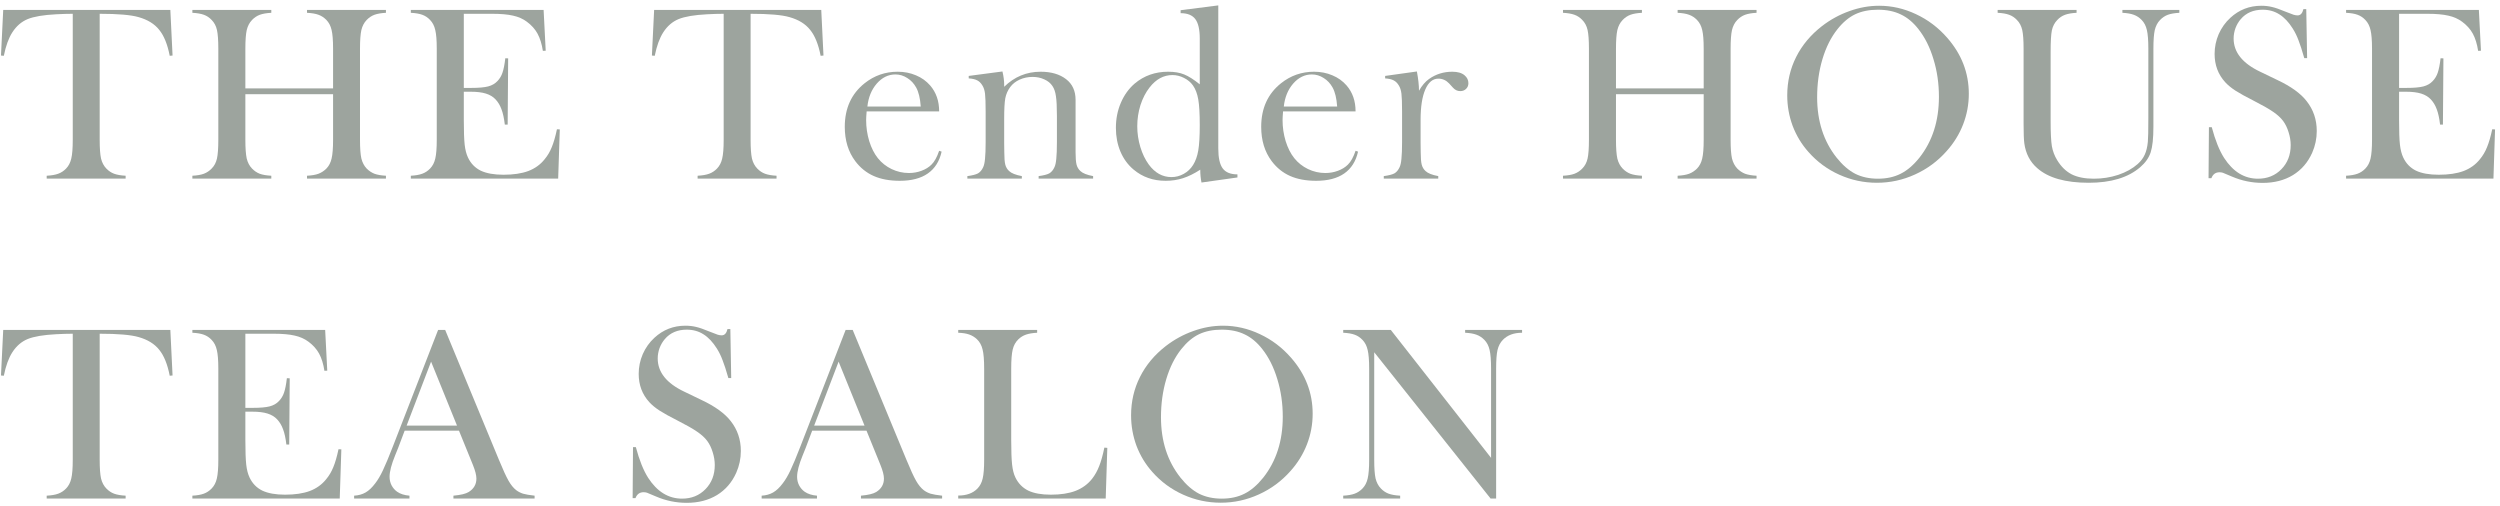 <svg width="336" height="68" viewBox="0 0 336 68" fill="none" xmlns="http://www.w3.org/2000/svg">
<path d="M184.695 47.344V61.787C184.695 62.927 184.756 63.768 184.878 64.311C185.011 64.853 185.249 65.301 185.592 65.655C185.902 65.976 186.25 66.209 186.638 66.353C187.036 66.496 187.551 66.585 188.182 66.618V67H180.528V66.618C181.159 66.585 181.668 66.496 182.056 66.353C182.454 66.209 182.808 65.976 183.118 65.655C183.461 65.301 183.694 64.853 183.815 64.311C183.948 63.757 184.015 62.916 184.015 61.787V49.535C184.015 48.417 183.948 47.587 183.815 47.045C183.694 46.492 183.461 46.038 183.118 45.684C182.819 45.363 182.471 45.13 182.072 44.986C181.685 44.842 181.17 44.754 180.528 44.721V44.339H186.92L200.4 61.538V49.552C200.4 48.412 200.334 47.571 200.201 47.028C200.079 46.486 199.847 46.038 199.504 45.684C199.194 45.363 198.84 45.13 198.441 44.986C198.054 44.842 197.545 44.754 196.914 44.721V44.339H204.567V44.721C203.461 44.721 202.597 45.042 201.978 45.684C201.634 46.038 201.396 46.492 201.264 47.045C201.142 47.587 201.081 48.417 201.081 49.535V67H200.334L184.695 47.344Z" fill="#9DA49E"/>
<path d="M152.018 55.827C152.018 53.968 152.416 52.247 153.213 50.664C154.01 49.07 155.172 47.681 156.699 46.497C157.839 45.623 159.068 44.953 160.385 44.488C161.702 44.012 163.03 43.774 164.369 43.774C166.074 43.774 167.723 44.151 169.316 44.903C170.91 45.645 172.305 46.696 173.5 48.058C175.448 50.271 176.422 52.789 176.422 55.611C176.422 57.028 176.167 58.395 175.658 59.712C175.149 61.029 174.408 62.23 173.434 63.315C172.238 64.665 170.822 65.711 169.184 66.452C167.557 67.194 165.852 67.564 164.07 67.564C162.311 67.564 160.628 67.205 159.023 66.485C157.419 65.766 156.035 64.748 154.873 63.431C153.954 62.401 153.246 61.234 152.748 59.928C152.261 58.611 152.018 57.244 152.018 55.827ZM156.035 56.076C156.035 59.286 156.91 61.992 158.658 64.194C159.444 65.179 160.274 65.899 161.148 66.353C162.034 66.795 163.052 67.017 164.203 67.017C165.365 67.017 166.383 66.795 167.258 66.353C168.143 65.91 168.984 65.19 169.781 64.194C171.53 61.981 172.404 59.253 172.404 56.01C172.404 54.228 172.161 52.546 171.674 50.963C171.198 49.369 170.523 48.019 169.648 46.912C168.94 46.005 168.149 45.346 167.274 44.937C166.411 44.516 165.387 44.306 164.203 44.306C163.03 44.306 162.012 44.51 161.148 44.92C160.296 45.329 159.505 45.993 158.774 46.912C157.9 48.008 157.225 49.352 156.749 50.946C156.273 52.54 156.035 54.25 156.035 56.076Z" fill="#9DA49E"/>
<path d="M128.785 67V66.602C129.903 66.602 130.766 66.286 131.375 65.655C131.718 65.301 131.951 64.853 132.072 64.311C132.205 63.757 132.271 62.916 132.271 61.787V49.552C132.271 48.379 132.2 47.515 132.056 46.962C131.923 46.398 131.668 45.938 131.292 45.584C130.982 45.296 130.633 45.086 130.246 44.953C129.87 44.82 129.383 44.743 128.785 44.721V44.339H139.394V44.721C138.785 44.754 138.287 44.837 137.899 44.97C137.512 45.102 137.169 45.313 136.87 45.601C136.494 45.966 136.239 46.425 136.106 46.978C135.974 47.532 135.907 48.39 135.907 49.552V59.131C135.907 60.603 135.946 61.699 136.023 62.418C136.101 63.137 136.25 63.724 136.472 64.178C136.859 64.975 137.435 65.561 138.198 65.938C138.962 66.303 139.975 66.485 141.236 66.485C142.553 66.485 143.66 66.314 144.557 65.971C145.464 65.617 146.206 65.074 146.781 64.344C147.169 63.846 147.484 63.281 147.728 62.65C147.982 62.02 148.215 61.19 148.425 60.16L148.823 60.193L148.607 67H128.785Z" fill="#9DA49E"/>
<path d="M126.62 67H115.713V66.618C116.698 66.53 117.384 66.364 117.771 66.12C118.458 65.689 118.801 65.091 118.801 64.327C118.801 63.873 118.646 63.265 118.336 62.501L118.054 61.804L116.46 57.886H109.155L108.292 60.177L107.877 61.206C107.379 62.423 107.13 63.381 107.13 64.078C107.13 64.488 107.218 64.87 107.396 65.224C107.584 65.578 107.833 65.866 108.143 66.087C108.574 66.386 109.128 66.563 109.803 66.618V67H102.365V66.618C102.952 66.585 103.466 66.441 103.909 66.186C104.352 65.932 104.784 65.522 105.204 64.958C105.558 64.504 105.901 63.923 106.233 63.215C106.576 62.495 107.025 61.422 107.578 59.994L113.654 44.339H114.601L121.822 61.787C122.365 63.104 122.796 64.045 123.117 64.609C123.438 65.174 123.787 65.6 124.163 65.888C124.429 66.087 124.733 66.242 125.076 66.353C125.419 66.452 125.934 66.541 126.62 66.618V67ZM116.194 57.205L112.708 48.605L109.421 57.205H116.194Z" fill="#9DA49E"/>
<path d="M85.026 66.95L85.076 60.094H85.458C85.923 61.842 86.476 63.22 87.118 64.228C88.325 66.087 89.841 67.017 91.667 67.017C92.94 67.017 93.991 66.591 94.821 65.738C95.651 64.886 96.066 63.807 96.066 62.501C96.066 61.937 95.972 61.361 95.784 60.774C95.607 60.188 95.364 59.684 95.054 59.264C94.733 58.832 94.279 58.417 93.692 58.019C93.117 57.62 92.231 57.117 91.036 56.508C89.985 55.977 89.177 55.528 88.612 55.163C88.059 54.798 87.611 54.427 87.268 54.051C86.316 53.01 85.84 51.743 85.84 50.249C85.84 49.33 86.022 48.445 86.388 47.593C86.764 46.741 87.284 46.01 87.948 45.401C89.121 44.317 90.51 43.774 92.115 43.774C92.635 43.774 93.117 43.83 93.56 43.94C94.002 44.04 94.594 44.245 95.336 44.555C95.889 44.776 96.266 44.92 96.465 44.986C96.664 45.042 96.841 45.069 96.996 45.069C97.383 45.069 97.644 44.787 97.776 44.223H98.158L98.274 50.813H97.893C97.594 49.762 97.334 48.96 97.112 48.406C96.902 47.842 96.647 47.322 96.349 46.846C95.806 45.982 95.209 45.346 94.556 44.937C93.903 44.516 93.15 44.306 92.298 44.306C91.058 44.306 90.079 44.726 89.359 45.567C89.061 45.91 88.823 46.315 88.645 46.779C88.48 47.244 88.397 47.709 88.397 48.174C88.397 50.022 89.586 51.511 91.966 52.64L94.307 53.769C96.111 54.621 97.411 55.562 98.208 56.591C99.116 57.742 99.569 59.081 99.569 60.608C99.569 61.627 99.365 62.601 98.955 63.53C98.38 64.825 97.516 65.827 96.365 66.535C95.214 67.232 93.858 67.581 92.298 67.581C90.87 67.581 89.498 67.299 88.181 66.734C87.495 66.436 87.085 66.264 86.952 66.22C86.819 66.175 86.67 66.153 86.504 66.153C85.973 66.153 85.607 66.419 85.408 66.95H85.026Z" fill="#9DA49E"/>
<path d="M71.849 67H60.941V66.618C61.926 66.53 62.613 66.364 63 66.12C63.686 65.689 64.029 65.091 64.029 64.327C64.029 63.873 63.874 63.265 63.565 62.501L63.282 61.804L61.688 57.886H54.384L53.52 60.177L53.105 61.206C52.607 62.423 52.358 63.381 52.358 64.078C52.358 64.488 52.447 64.87 52.624 65.224C52.812 65.578 53.061 65.866 53.371 66.087C53.803 66.386 54.356 66.563 55.031 66.618V67H47.594V66.618C48.18 66.585 48.695 66.441 49.138 66.186C49.58 65.932 50.012 65.522 50.433 64.958C50.787 64.504 51.13 63.923 51.462 63.215C51.805 62.495 52.253 61.422 52.807 59.994L58.883 44.339H59.829L67.051 61.787C67.593 63.104 68.025 64.045 68.346 64.609C68.667 65.174 69.015 65.6 69.392 65.888C69.657 66.087 69.962 66.242 70.305 66.353C70.648 66.452 71.162 66.541 71.849 66.618V67ZM61.423 57.205L57.937 48.605L54.649 57.205H61.423Z" fill="#9DA49E"/>
<path d="M43.702 44.339L43.984 49.817L43.602 49.834C43.459 48.904 43.221 48.135 42.889 47.526C42.557 46.918 42.075 46.381 41.444 45.916C40.924 45.529 40.31 45.258 39.602 45.102C38.893 44.937 37.953 44.853 36.779 44.853H32.977V54.815H33.974C34.981 54.815 35.739 54.748 36.248 54.615C36.757 54.482 37.172 54.245 37.493 53.901C37.803 53.58 38.03 53.204 38.174 52.773C38.329 52.33 38.456 51.682 38.556 50.83L38.938 50.847L38.871 59.745H38.489C38.39 58.893 38.24 58.207 38.041 57.687C37.853 57.166 37.587 56.724 37.244 56.358C36.912 56.004 36.48 55.744 35.949 55.578C35.418 55.412 34.743 55.329 33.924 55.329H32.977V59.131C32.977 60.647 33.016 61.754 33.094 62.451C33.171 63.137 33.321 63.713 33.542 64.178C33.918 64.975 34.488 65.561 35.252 65.938C36.027 66.303 37.045 66.485 38.307 66.485C39.635 66.485 40.747 66.319 41.644 65.987C42.54 65.644 43.27 65.118 43.835 64.41C44.233 63.934 44.554 63.392 44.798 62.783C45.052 62.175 45.285 61.372 45.495 60.376L45.877 60.393L45.661 67H25.855V66.618C26.486 66.585 26.995 66.496 27.383 66.353C27.781 66.209 28.135 65.976 28.445 65.655C28.788 65.301 29.021 64.853 29.143 64.311C29.275 63.757 29.342 62.916 29.342 61.787V49.552C29.342 48.423 29.275 47.587 29.143 47.045C29.021 46.492 28.788 46.038 28.445 45.684C28.146 45.363 27.798 45.13 27.399 44.986C27.012 44.842 26.497 44.754 25.855 44.721V44.339H43.702Z" fill="#9DA49E"/>
<path d="M9.778 44.853C9.081 44.853 8.334 44.876 7.537 44.92C5.833 45.008 4.56 45.224 3.719 45.567C2.889 45.91 2.202 46.503 1.66 47.344C1.162 48.118 0.78 49.17 0.515 50.498L0.133 50.465L0.432 44.339H22.894L23.192 50.465L22.811 50.498C22.512 48.96 22.041 47.797 21.399 47.012C20.769 46.215 19.844 45.645 18.627 45.302C17.598 45.003 15.854 44.853 13.398 44.853V61.787C13.398 62.916 13.458 63.757 13.58 64.311C13.713 64.853 13.951 65.301 14.294 65.655C14.604 65.976 14.953 66.209 15.34 66.353C15.738 66.496 16.253 66.585 16.884 66.618V67H6.275V66.618C6.917 66.585 7.432 66.496 7.819 66.353C8.218 66.209 8.572 65.976 8.882 65.655C9.225 65.301 9.457 64.853 9.579 64.311C9.712 63.768 9.778 62.927 9.778 61.787V44.853Z" fill="#9DA49E"/>
<path d="M333.16 1.339L333.442 6.817L333.061 6.834C332.917 5.904 332.679 5.135 332.347 4.526C332.015 3.918 331.533 3.381 330.902 2.916C330.382 2.529 329.768 2.257 329.06 2.103C328.351 1.937 327.41 1.854 326.237 1.854H322.436V11.815H323.432C324.439 11.815 325.197 11.748 325.706 11.615C326.215 11.482 326.63 11.245 326.951 10.901C327.261 10.58 327.488 10.204 327.632 9.772C327.787 9.33 327.914 8.682 328.014 7.83L328.396 7.847L328.329 16.745H327.947C327.848 15.893 327.698 15.207 327.499 14.687C327.311 14.166 327.045 13.724 326.702 13.358C326.37 13.004 325.938 12.744 325.407 12.578C324.876 12.412 324.201 12.329 323.382 12.329H322.436V16.131C322.436 17.647 322.474 18.754 322.552 19.451C322.629 20.137 322.779 20.713 323 21.178C323.376 21.975 323.946 22.561 324.71 22.938C325.485 23.303 326.503 23.485 327.765 23.485C329.093 23.485 330.205 23.319 331.102 22.987C331.998 22.644 332.729 22.119 333.293 21.41C333.691 20.934 334.012 20.392 334.256 19.783C334.51 19.174 334.743 18.372 334.953 17.376L335.335 17.393L335.119 24H315.313V23.618C315.944 23.585 316.453 23.496 316.841 23.352C317.239 23.209 317.593 22.976 317.903 22.655C318.246 22.301 318.479 21.853 318.601 21.311C318.733 20.757 318.8 19.916 318.8 18.787V6.552C318.8 5.423 318.733 4.587 318.601 4.045C318.479 3.492 318.246 3.038 317.903 2.684C317.604 2.363 317.256 2.13 316.857 1.986C316.47 1.842 315.955 1.754 315.313 1.721V1.339H333.16Z" fill="#9DA49E"/>
<path d="M296.829 23.95L296.879 17.094H297.261C297.726 18.842 298.279 20.22 298.921 21.227C300.127 23.087 301.644 24.017 303.47 24.017C304.743 24.017 305.794 23.59 306.624 22.738C307.454 21.886 307.869 20.807 307.869 19.501C307.869 18.936 307.775 18.361 307.587 17.774C307.41 17.188 307.166 16.684 306.856 16.264C306.535 15.832 306.082 15.417 305.495 15.019C304.92 14.62 304.034 14.117 302.839 13.508C301.787 12.977 300.979 12.528 300.415 12.163C299.862 11.798 299.413 11.427 299.07 11.051C298.118 10.01 297.643 8.743 297.643 7.249C297.643 6.33 297.825 5.445 298.19 4.593C298.567 3.741 299.087 3.01 299.751 2.401C300.924 1.317 302.313 0.774 303.918 0.774C304.438 0.774 304.92 0.83 305.362 0.94C305.805 1.04 306.397 1.245 307.139 1.555C307.692 1.776 308.068 1.92 308.268 1.986C308.467 2.042 308.644 2.069 308.799 2.069C309.186 2.069 309.446 1.787 309.579 1.223H309.961L310.077 7.813H309.695C309.396 6.762 309.136 5.96 308.915 5.406C308.705 4.842 308.45 4.322 308.151 3.846C307.609 2.982 307.011 2.346 306.358 1.937C305.705 1.516 304.953 1.306 304.101 1.306C302.861 1.306 301.882 1.726 301.162 2.567C300.863 2.91 300.625 3.314 300.448 3.779C300.282 4.244 300.199 4.709 300.199 5.174C300.199 7.022 301.389 8.511 303.769 9.64L306.109 10.769C307.913 11.621 309.214 12.562 310.011 13.591C310.918 14.742 311.372 16.081 311.372 17.608C311.372 18.627 311.167 19.601 310.758 20.53C310.182 21.825 309.319 22.827 308.168 23.535C307.017 24.232 305.661 24.581 304.101 24.581C302.673 24.581 301.3 24.299 299.983 23.734C299.297 23.436 298.888 23.264 298.755 23.22C298.622 23.175 298.473 23.153 298.307 23.153C297.775 23.153 297.41 23.419 297.211 23.95H296.829Z" fill="#9DA49E"/>
<path d="M279.092 1.339V1.721C278.461 1.754 277.946 1.842 277.548 1.986C277.149 2.13 276.801 2.363 276.502 2.684C276.137 3.06 275.893 3.525 275.771 4.078C275.661 4.632 275.605 5.583 275.605 6.934V16.33C275.605 17.857 275.661 18.964 275.771 19.65C275.893 20.326 276.131 20.951 276.485 21.526C277.017 22.401 277.67 23.037 278.444 23.436C279.23 23.823 280.215 24.017 281.399 24.017C282.55 24.017 283.646 23.845 284.687 23.502C285.738 23.148 286.612 22.661 287.31 22.041C287.741 21.654 288.057 21.233 288.256 20.779C288.466 20.326 288.604 19.75 288.671 19.053C288.715 18.599 288.737 17.525 288.737 15.832V6.552C288.737 5.412 288.671 4.571 288.538 4.028C288.416 3.486 288.184 3.038 287.841 2.684C287.531 2.363 287.177 2.13 286.778 1.986C286.391 1.842 285.882 1.754 285.251 1.721V1.339H292.904V1.721C292.273 1.754 291.759 1.842 291.36 1.986C290.973 2.13 290.624 2.363 290.314 2.684C289.971 3.038 289.733 3.492 289.601 4.045C289.479 4.587 289.418 5.423 289.418 6.552V17.027C289.418 18.577 289.296 19.722 289.053 20.464C288.82 21.194 288.35 21.864 287.642 22.473C286.026 23.867 283.718 24.564 280.719 24.564C277.587 24.564 275.279 23.906 273.796 22.589C272.833 21.748 272.257 20.641 272.069 19.269C272.003 18.782 271.97 17.902 271.97 16.629V6.552C271.97 5.412 271.909 4.571 271.787 4.028C271.665 3.486 271.427 3.038 271.073 2.684C270.774 2.363 270.426 2.13 270.027 1.986C269.64 1.842 269.125 1.754 268.483 1.721V1.339H279.092Z" fill="#9DA49E"/>
<path d="M240.205 12.827C240.205 10.968 240.604 9.247 241.4 7.664C242.197 6.07 243.359 4.681 244.887 3.497C246.027 2.623 247.255 1.953 248.572 1.488C249.889 1.012 251.217 0.774 252.557 0.774C254.261 0.774 255.91 1.151 257.504 1.903C259.098 2.645 260.492 3.696 261.688 5.058C263.635 7.271 264.609 9.789 264.609 12.611C264.609 14.028 264.355 15.395 263.846 16.712C263.337 18.029 262.595 19.23 261.621 20.314C260.426 21.665 259.009 22.711 257.371 23.452C255.744 24.194 254.04 24.564 252.258 24.564C250.498 24.564 248.816 24.205 247.211 23.485C245.606 22.766 244.223 21.748 243.061 20.431C242.142 19.401 241.434 18.234 240.936 16.928C240.449 15.611 240.205 14.244 240.205 12.827ZM244.223 13.076C244.223 16.286 245.097 18.992 246.846 21.194C247.632 22.179 248.462 22.899 249.336 23.352C250.221 23.795 251.24 24.017 252.391 24.017C253.553 24.017 254.571 23.795 255.445 23.352C256.331 22.91 257.172 22.19 257.969 21.194C259.717 18.981 260.592 16.253 260.592 13.01C260.592 11.228 260.348 9.546 259.861 7.963C259.385 6.369 258.71 5.019 257.836 3.912C257.128 3.005 256.336 2.346 255.462 1.937C254.599 1.516 253.575 1.306 252.391 1.306C251.217 1.306 250.199 1.51 249.336 1.92C248.484 2.329 247.692 2.993 246.962 3.912C246.088 5.008 245.412 6.353 244.937 7.946C244.461 9.54 244.223 11.25 244.223 13.076Z" fill="#9DA49E"/>
<path d="M217.188 11.881H228.976V6.552C228.976 5.412 228.909 4.571 228.776 4.028C228.655 3.486 228.422 3.038 228.079 2.684C227.769 2.363 227.415 2.13 227.017 1.986C226.629 1.842 226.115 1.754 225.473 1.721V1.339H236.081V1.721C235.45 1.754 234.936 1.842 234.537 1.986C234.15 2.13 233.801 2.363 233.491 2.684C233.148 3.038 232.91 3.492 232.777 4.045C232.656 4.587 232.595 5.423 232.595 6.552V18.787C232.595 19.916 232.656 20.752 232.777 21.294C232.91 21.836 233.148 22.29 233.491 22.655C233.801 22.965 234.15 23.198 234.537 23.352C234.936 23.496 235.45 23.585 236.081 23.618V24H225.473V23.618C226.115 23.585 226.629 23.496 227.017 23.352C227.415 23.198 227.769 22.965 228.079 22.655C228.422 22.301 228.655 21.853 228.776 21.311C228.909 20.768 228.976 19.927 228.976 18.787V12.661H217.188V18.787C217.188 19.916 217.249 20.757 217.371 21.311C217.504 21.853 217.742 22.301 218.085 22.655C218.384 22.965 218.727 23.198 219.114 23.352C219.513 23.496 220.033 23.585 220.675 23.618V24H210.066V23.618C210.708 23.585 211.223 23.496 211.61 23.352C212.009 23.198 212.357 22.965 212.656 22.655C213.01 22.301 213.248 21.853 213.37 21.311C213.492 20.768 213.553 19.927 213.553 18.787V6.552C213.553 5.412 213.492 4.571 213.37 4.028C213.248 3.486 213.01 3.038 212.656 2.684C212.357 2.363 212.009 2.13 211.61 1.986C211.212 1.842 210.697 1.754 210.066 1.721V1.339H220.675V1.721C220.044 1.754 219.529 1.842 219.131 1.986C218.743 2.13 218.395 2.363 218.085 2.684C217.742 3.038 217.504 3.492 217.371 4.045C217.249 4.587 217.188 5.423 217.188 6.552V11.881Z" fill="#9DA49E"/>
<path d="M190.712 12.196C191.11 11.499 191.559 10.973 192.057 10.619C192.975 9.966 194.021 9.64 195.194 9.64C195.914 9.64 196.462 9.8 196.838 10.121C197.181 10.409 197.353 10.763 197.353 11.184C197.353 11.493 197.247 11.748 197.037 11.947C196.838 12.146 196.578 12.246 196.257 12.246C195.881 12.246 195.554 12.091 195.277 11.781L194.763 11.217C194.353 10.785 193.872 10.569 193.318 10.569C192.566 10.569 191.979 11.056 191.559 12.03C191.138 13.004 190.928 14.36 190.928 16.098V19.202L190.944 20.464C190.944 21.216 190.989 21.77 191.077 22.124C191.166 22.467 191.337 22.755 191.592 22.987C191.902 23.286 192.472 23.513 193.302 23.668V24H185.98V23.668C186.645 23.579 187.12 23.458 187.408 23.303C187.696 23.137 187.928 22.86 188.105 22.473C188.227 22.218 188.31 21.836 188.354 21.327C188.41 20.807 188.438 20.06 188.438 19.086V14.985C188.438 13.845 188.41 13.049 188.354 12.595C188.299 12.13 188.177 11.754 187.989 11.466C187.801 11.156 187.574 10.935 187.309 10.802C187.043 10.658 186.661 10.569 186.163 10.536V10.204L190.43 9.606C190.618 10.614 190.712 11.477 190.712 12.196Z" fill="#9DA49E"/>
<path d="M172.443 14.969C172.399 15.511 172.377 15.904 172.377 16.148C172.377 17.11 172.515 18.051 172.792 18.97C173.08 19.888 173.467 20.652 173.954 21.261C174.452 21.881 175.066 22.367 175.797 22.722C176.538 23.076 177.313 23.253 178.121 23.253C178.719 23.253 179.283 23.153 179.814 22.954C180.357 22.755 180.805 22.478 181.159 22.124C181.558 21.737 181.901 21.117 182.188 20.265L182.521 20.381C182.233 21.676 181.613 22.655 180.661 23.319C179.72 23.972 178.464 24.299 176.893 24.299C175.531 24.299 174.364 24.083 173.39 23.651C172.416 23.22 171.591 22.556 170.916 21.659C169.975 20.409 169.505 18.87 169.505 17.044C169.505 14.554 170.396 12.6 172.178 11.184C173.473 10.154 174.95 9.64 176.61 9.64C177.496 9.64 178.315 9.8 179.067 10.121C179.82 10.431 180.456 10.885 180.977 11.482C181.785 12.412 182.188 13.574 182.188 14.969H172.443ZM179.715 14.321C179.637 13.214 179.433 12.362 179.101 11.765C178.802 11.222 178.403 10.796 177.905 10.486C177.407 10.165 176.876 10.005 176.312 10.005C175.36 10.005 174.524 10.414 173.805 11.233C173.096 12.052 172.676 13.082 172.543 14.321H179.715Z" fill="#9DA49E"/>
<path d="M161.48 24.531C161.37 23.989 161.314 23.413 161.314 22.805C160.495 23.336 159.721 23.718 158.99 23.95C158.271 24.183 157.496 24.299 156.666 24.299C154.984 24.299 153.545 23.795 152.35 22.788C151.586 22.146 150.999 21.344 150.59 20.381C150.18 19.407 149.976 18.344 149.976 17.193C149.976 15.976 150.197 14.852 150.64 13.823C151.082 12.783 151.702 11.92 152.499 11.233C153.761 10.171 155.26 9.64 156.998 9.64C157.839 9.64 158.559 9.761 159.156 10.005C159.754 10.248 160.451 10.691 161.248 11.333V5.174C161.248 3.967 161.049 3.099 160.65 2.567C160.252 2.036 159.593 1.771 158.675 1.771V1.372L163.738 0.725V19.966C163.738 21.216 163.938 22.107 164.336 22.639C164.734 23.17 165.393 23.436 166.312 23.436V23.851L161.48 24.531ZM161.248 16.828C161.248 15.29 161.182 14.139 161.049 13.375C160.916 12.6 160.678 11.969 160.335 11.482C160.036 11.062 159.632 10.724 159.123 10.47C158.625 10.215 158.11 10.088 157.579 10.088C156.395 10.088 155.371 10.641 154.508 11.748C153.988 12.412 153.578 13.204 153.279 14.122C152.992 15.041 152.848 15.987 152.848 16.961C152.848 17.913 152.986 18.848 153.263 19.767C153.539 20.674 153.916 21.454 154.392 22.107C155.222 23.236 156.24 23.801 157.446 23.801C158.022 23.801 158.57 23.657 159.09 23.369C159.61 23.081 160.031 22.683 160.352 22.174C160.684 21.643 160.916 20.99 161.049 20.215C161.182 19.429 161.248 18.3 161.248 16.828Z" fill="#9DA49E"/>
<path d="M134.729 9.606C134.883 10.248 134.961 10.846 134.961 11.399V11.665C136.333 10.315 137.966 9.64 139.858 9.64C141.275 9.64 142.415 9.972 143.278 10.636C144.131 11.289 144.557 12.218 144.557 13.425V20.464C144.557 21.216 144.601 21.77 144.689 22.124C144.778 22.467 144.95 22.755 145.204 22.987C145.514 23.286 146.084 23.513 146.914 23.668V24H139.593V23.668C140.257 23.579 140.733 23.458 141.021 23.303C141.308 23.137 141.541 22.86 141.718 22.473C141.84 22.218 141.923 21.836 141.967 21.327C142.022 20.807 142.05 20.065 142.05 19.102V15.583C142.05 14.377 142.006 13.491 141.917 12.927C141.84 12.362 141.685 11.909 141.452 11.565C141.198 11.178 140.832 10.879 140.356 10.669C139.881 10.448 139.355 10.337 138.779 10.337C138.16 10.337 137.578 10.459 137.036 10.702C136.505 10.946 136.084 11.278 135.774 11.698C135.442 12.141 135.221 12.645 135.11 13.209C135.011 13.762 134.961 14.687 134.961 15.981V19.235L134.978 20.464C134.978 21.216 135.022 21.77 135.11 22.124C135.199 22.467 135.37 22.755 135.625 22.987C135.935 23.286 136.505 23.513 137.335 23.668V24H130.014V23.668C130.678 23.579 131.154 23.458 131.441 23.303C131.729 23.137 131.962 22.86 132.139 22.473C132.26 22.218 132.343 21.836 132.388 21.327C132.443 20.807 132.471 20.06 132.471 19.086V14.985C132.471 13.845 132.443 13.049 132.388 12.595C132.332 12.13 132.211 11.754 132.022 11.466C131.834 11.156 131.607 10.935 131.342 10.802C131.076 10.658 130.694 10.569 130.196 10.536V10.204L134.729 9.606Z" fill="#9DA49E"/>
<path d="M116.477 14.969C116.432 15.511 116.41 15.904 116.41 16.148C116.41 17.11 116.549 18.051 116.825 18.97C117.113 19.888 117.5 20.652 117.987 21.261C118.485 21.881 119.1 22.367 119.83 22.722C120.572 23.076 121.346 23.253 122.154 23.253C122.752 23.253 123.316 23.153 123.848 22.954C124.39 22.755 124.838 22.478 125.192 22.124C125.591 21.737 125.934 21.117 126.222 20.265L126.554 20.381C126.266 21.676 125.646 22.655 124.694 23.319C123.754 23.972 122.497 24.299 120.926 24.299C119.564 24.299 118.397 24.083 117.423 23.651C116.449 23.22 115.624 22.556 114.949 21.659C114.008 20.409 113.538 18.87 113.538 17.044C113.538 14.554 114.429 12.6 116.211 11.184C117.506 10.154 118.983 9.64 120.644 9.64C121.529 9.64 122.348 9.8 123.101 10.121C123.853 10.431 124.49 10.885 125.01 11.482C125.818 12.412 126.222 13.574 126.222 14.969H116.477ZM123.748 14.321C123.671 13.214 123.466 12.362 123.134 11.765C122.835 11.222 122.437 10.796 121.938 10.486C121.44 10.165 120.909 10.005 120.345 10.005C119.393 10.005 118.557 10.414 117.838 11.233C117.13 12.052 116.709 13.082 116.576 14.321H123.748Z" fill="#9DA49E"/>
<path d="M97.262 1.854C96.564 1.854 95.817 1.876 95.02 1.92C93.316 2.008 92.043 2.224 91.202 2.567C90.372 2.91 89.686 3.503 89.144 4.344C88.645 5.118 88.264 6.17 87.998 7.498L87.616 7.465L87.915 1.339H110.377L110.676 7.465L110.294 7.498C109.995 5.96 109.525 4.798 108.883 4.012C108.252 3.215 107.328 2.645 106.11 2.302C105.081 2.003 103.338 1.854 100.881 1.854V18.787C100.881 19.916 100.942 20.757 101.063 21.311C101.196 21.853 101.434 22.301 101.777 22.655C102.087 22.976 102.436 23.209 102.823 23.352C103.222 23.496 103.736 23.585 104.367 23.618V24H93.759V23.618C94.401 23.585 94.915 23.496 95.303 23.352C95.701 23.209 96.055 22.976 96.365 22.655C96.708 22.301 96.941 21.853 97.062 21.311C97.195 20.768 97.262 19.927 97.262 18.787V1.854Z" fill="#9DA49E"/>
<path d="M73.061 1.339L73.343 6.817L72.961 6.834C72.817 5.904 72.579 5.135 72.247 4.526C71.915 3.918 71.434 3.381 70.803 2.916C70.283 2.529 69.668 2.257 68.96 2.103C68.252 1.937 67.311 1.854 66.138 1.854H62.336V11.815H63.332C64.339 11.815 65.097 11.748 65.606 11.615C66.116 11.482 66.531 11.245 66.852 10.901C67.162 10.58 67.388 10.204 67.532 9.772C67.687 9.33 67.814 8.682 67.914 7.83L68.296 7.847L68.23 16.745H67.848C67.748 15.893 67.599 15.207 67.399 14.687C67.211 14.166 66.946 13.724 66.603 13.358C66.27 13.004 65.839 12.744 65.308 12.578C64.776 12.412 64.101 12.329 63.282 12.329H62.336V16.131C62.336 17.647 62.375 18.754 62.452 19.451C62.53 20.137 62.679 20.713 62.9 21.178C63.277 21.975 63.847 22.561 64.61 22.938C65.385 23.303 66.403 23.485 67.665 23.485C68.993 23.485 70.106 23.319 71.002 22.987C71.898 22.644 72.629 22.119 73.193 21.41C73.592 20.934 73.913 20.392 74.156 19.783C74.411 19.174 74.643 18.372 74.853 17.376L75.235 17.393L75.019 24H55.214V23.618C55.845 23.585 56.354 23.496 56.741 23.352C57.14 23.209 57.494 22.976 57.804 22.655C58.147 22.301 58.379 21.853 58.501 21.311C58.634 20.757 58.7 19.916 58.7 18.787V6.552C58.7 5.423 58.634 4.587 58.501 4.045C58.379 3.492 58.147 3.038 57.804 2.684C57.505 2.363 57.156 2.13 56.758 1.986C56.37 1.842 55.856 1.754 55.214 1.721V1.339H73.061Z" fill="#9DA49E"/>
<path d="M32.977 11.881H44.765V6.552C44.765 5.412 44.698 4.571 44.565 4.028C44.444 3.486 44.211 3.038 43.868 2.684C43.558 2.363 43.204 2.13 42.806 1.986C42.418 1.842 41.904 1.754 41.262 1.721V1.339H51.87V1.721C51.239 1.754 50.725 1.842 50.326 1.986C49.939 2.13 49.59 2.363 49.28 2.684C48.937 3.038 48.699 3.492 48.566 4.045C48.445 4.587 48.384 5.423 48.384 6.552V18.787C48.384 19.916 48.445 20.752 48.566 21.294C48.699 21.836 48.937 22.29 49.28 22.655C49.59 22.965 49.939 23.198 50.326 23.352C50.725 23.496 51.239 23.585 51.87 23.618V24H41.262V23.618C41.904 23.585 42.418 23.496 42.806 23.352C43.204 23.198 43.558 22.965 43.868 22.655C44.211 22.301 44.444 21.853 44.565 21.311C44.698 20.768 44.765 19.927 44.765 18.787V12.661H32.977V18.787C32.977 19.916 33.038 20.757 33.16 21.311C33.293 21.853 33.531 22.301 33.874 22.655C34.173 22.965 34.516 23.198 34.903 23.352C35.302 23.496 35.822 23.585 36.464 23.618V24H25.855V23.618C26.497 23.585 27.012 23.496 27.399 23.352C27.798 23.198 28.146 22.965 28.445 22.655C28.799 22.301 29.037 21.853 29.159 21.311C29.281 20.768 29.342 19.927 29.342 18.787V6.552C29.342 5.412 29.281 4.571 29.159 4.028C29.037 3.486 28.799 3.038 28.445 2.684C28.146 2.363 27.798 2.13 27.399 1.986C27.001 1.842 26.486 1.754 25.855 1.721V1.339H36.464V1.721C35.833 1.754 35.318 1.842 34.92 1.986C34.533 2.13 34.184 2.363 33.874 2.684C33.531 3.038 33.293 3.492 33.16 4.045C33.038 4.587 32.977 5.423 32.977 6.552V11.881Z" fill="#9DA49E"/>
<path d="M9.778 1.854C9.081 1.854 8.334 1.876 7.537 1.92C5.833 2.008 4.56 2.224 3.719 2.567C2.889 2.91 2.202 3.503 1.66 4.344C1.162 5.118 0.78 6.17 0.515 7.498L0.133 7.465L0.432 1.339H22.894L23.192 7.465L22.811 7.498C22.512 5.96 22.041 4.798 21.399 4.012C20.769 3.215 19.844 2.645 18.627 2.302C17.598 2.003 15.854 1.854 13.398 1.854V18.787C13.398 19.916 13.458 20.757 13.58 21.311C13.713 21.853 13.951 22.301 14.294 22.655C14.604 22.976 14.953 23.209 15.34 23.352C15.738 23.496 16.253 23.585 16.884 23.618V24H6.275V23.618C6.917 23.585 7.432 23.496 7.819 23.352C8.218 23.209 8.572 22.976 8.882 22.655C9.225 22.301 9.457 21.853 9.579 21.311C9.712 20.768 9.778 19.927 9.778 18.787V1.854Z" fill="#9DA49E"/>
</svg>
